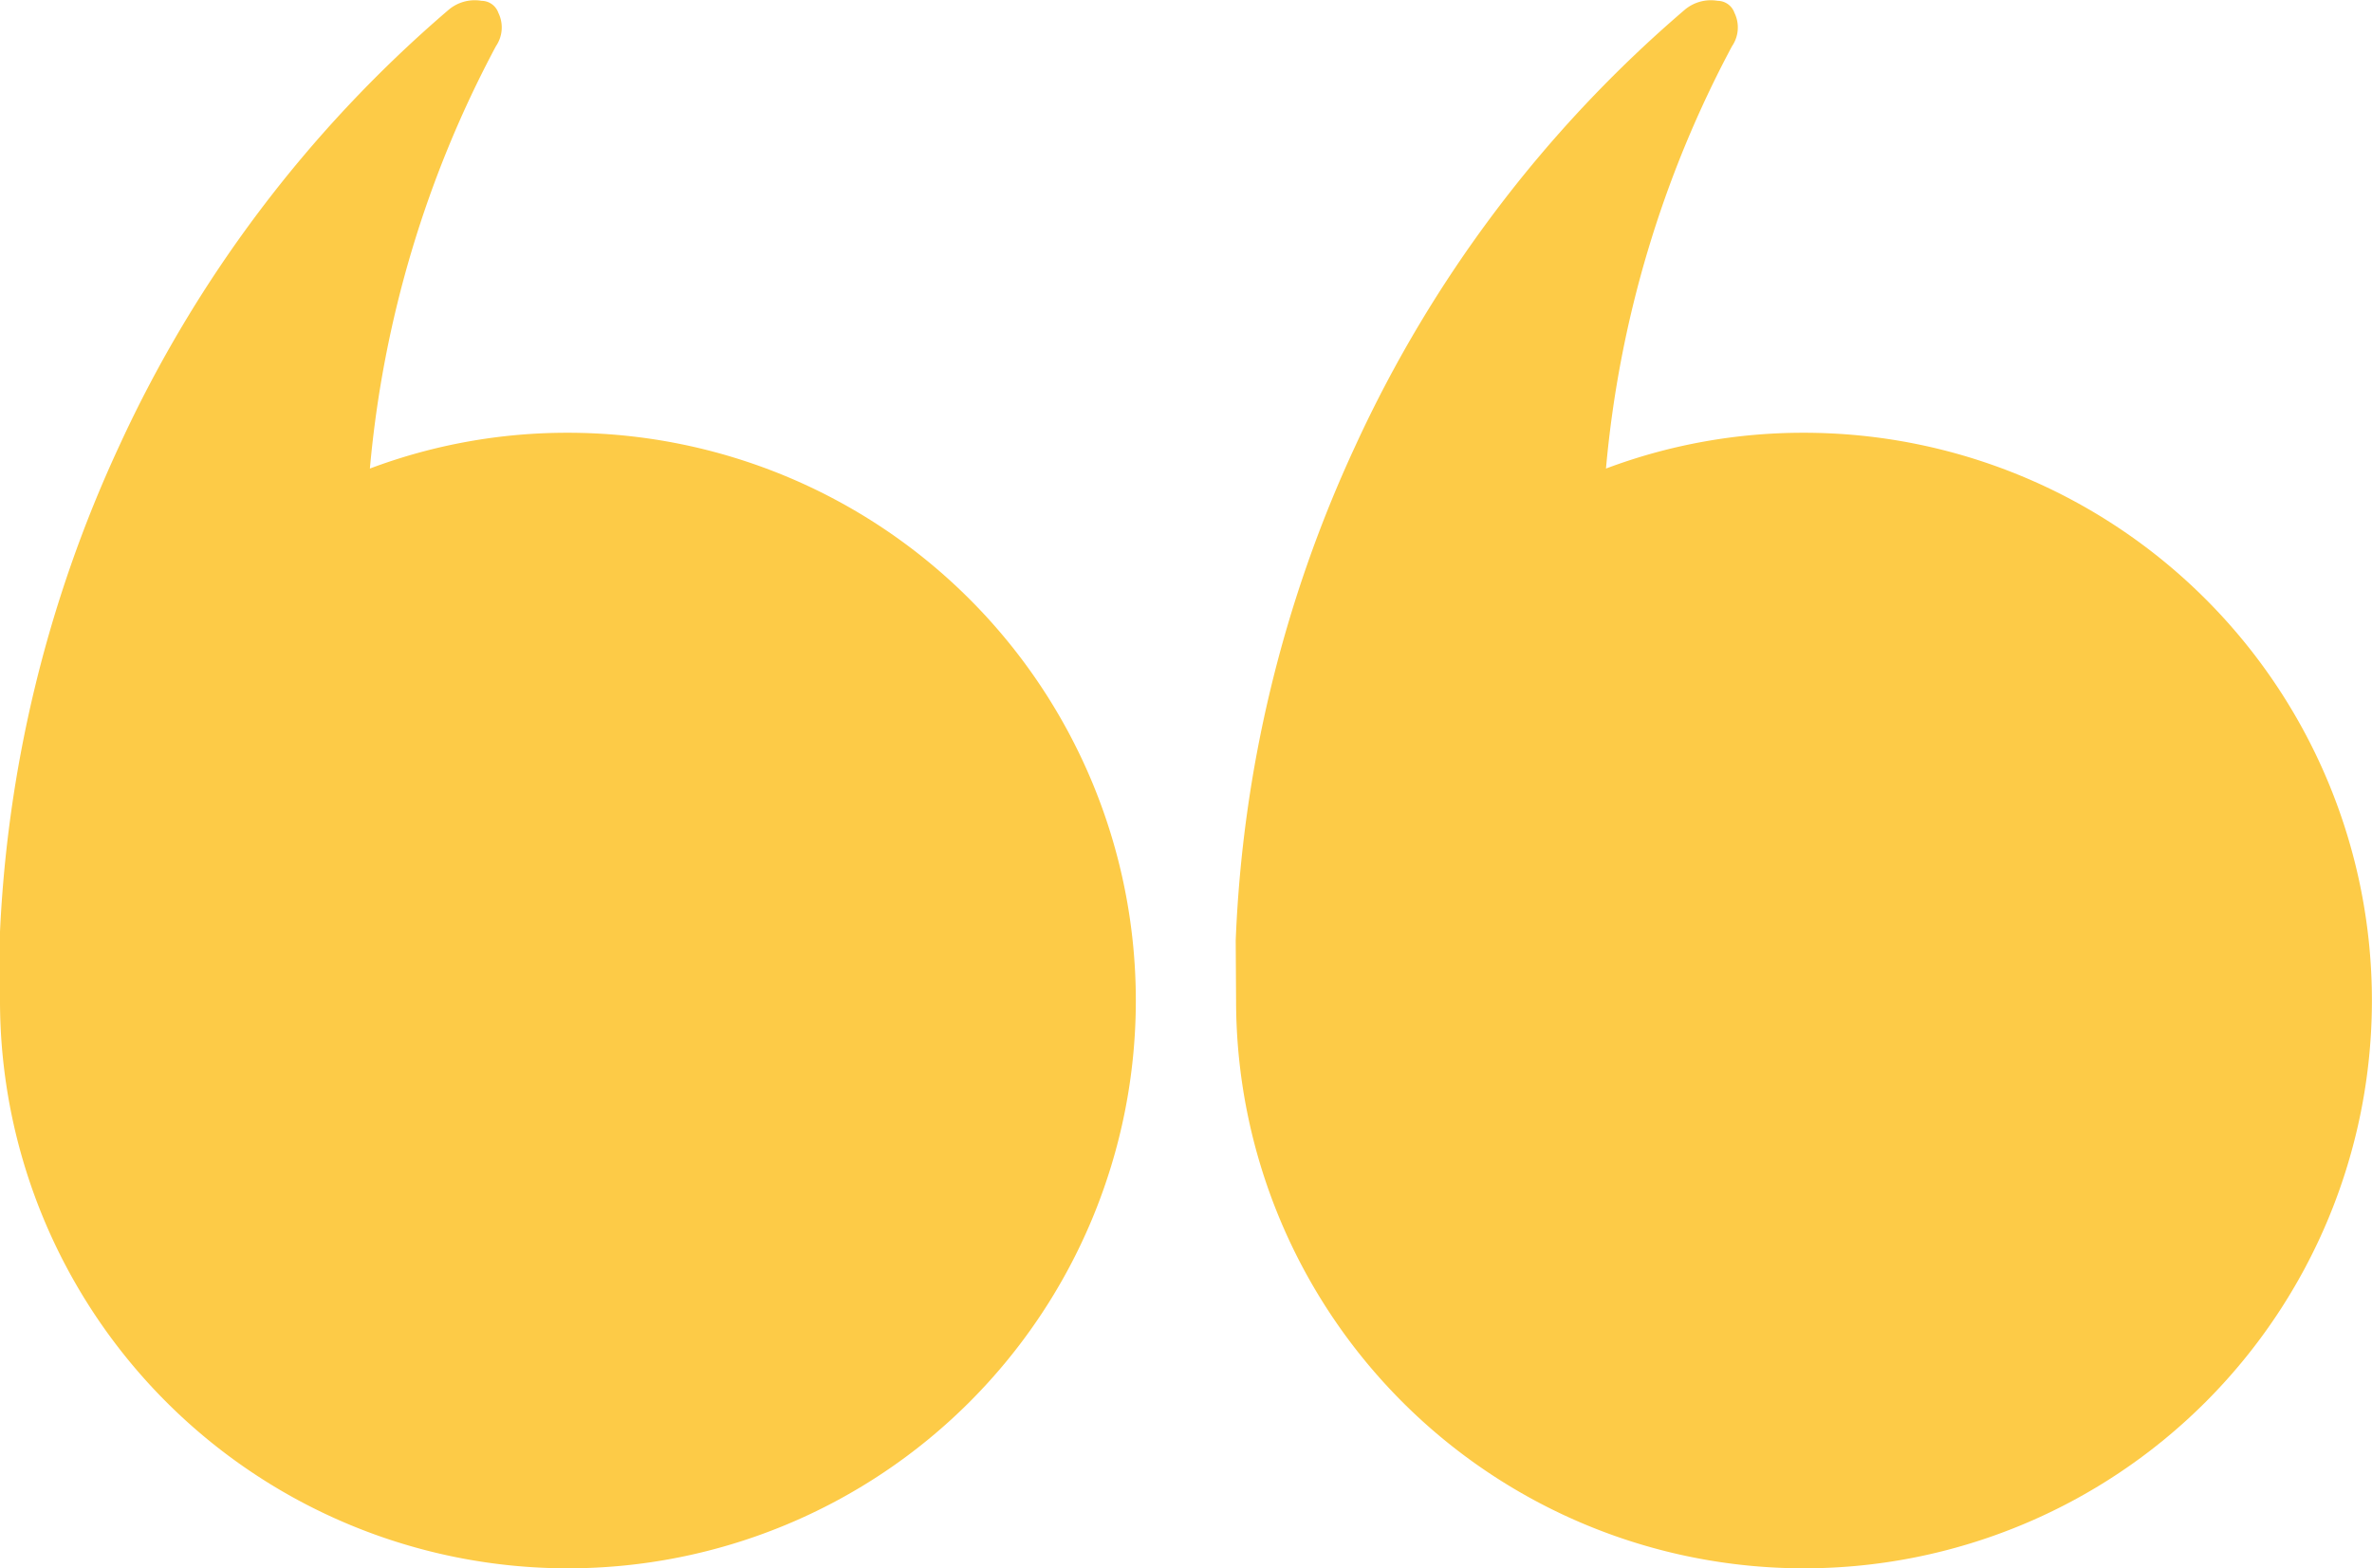 <svg xmlns="http://www.w3.org/2000/svg" width="25.574" height="16.913" viewBox="0 0 25.574 16.913">
  <g id="quote" transform="translate(26.174 17.113) rotate(180)">
    <path id="Tracé_1" data-name="Tracé 1" d="M12.847,6.323a6.123,6.123,0,1,0-6.123,6.123,6.033,6.033,0,0,0,2.135-.386A11.917,11.917,0,0,1,7.5,16.615a.358.358,0,0,0-.026.36.193.193,0,0,0,.18.129.436.436,0,0,0,.36-.1,13.727,13.727,0,0,0,3.551-4.708,13.964,13.964,0,0,0,1.286-5.326Z" transform="translate(0 0)" fill="#fdcb47"/>
    <path id="Tracé_2" data-name="Tracé 2" d="M64.647,6.323a6.123,6.123,0,1,0-6.123,6.123,6.033,6.033,0,0,0,2.135-.386A11.917,11.917,0,0,1,59.3,16.615a.358.358,0,0,0-.026.36.193.193,0,0,0,.18.129.436.436,0,0,0,.36-.1,13.727,13.727,0,0,0,3.551-4.708,13.964,13.964,0,0,0,1.286-5.326Z" transform="translate(-38.473 0)" fill="#fdcb47"/>
  </g>
</svg>